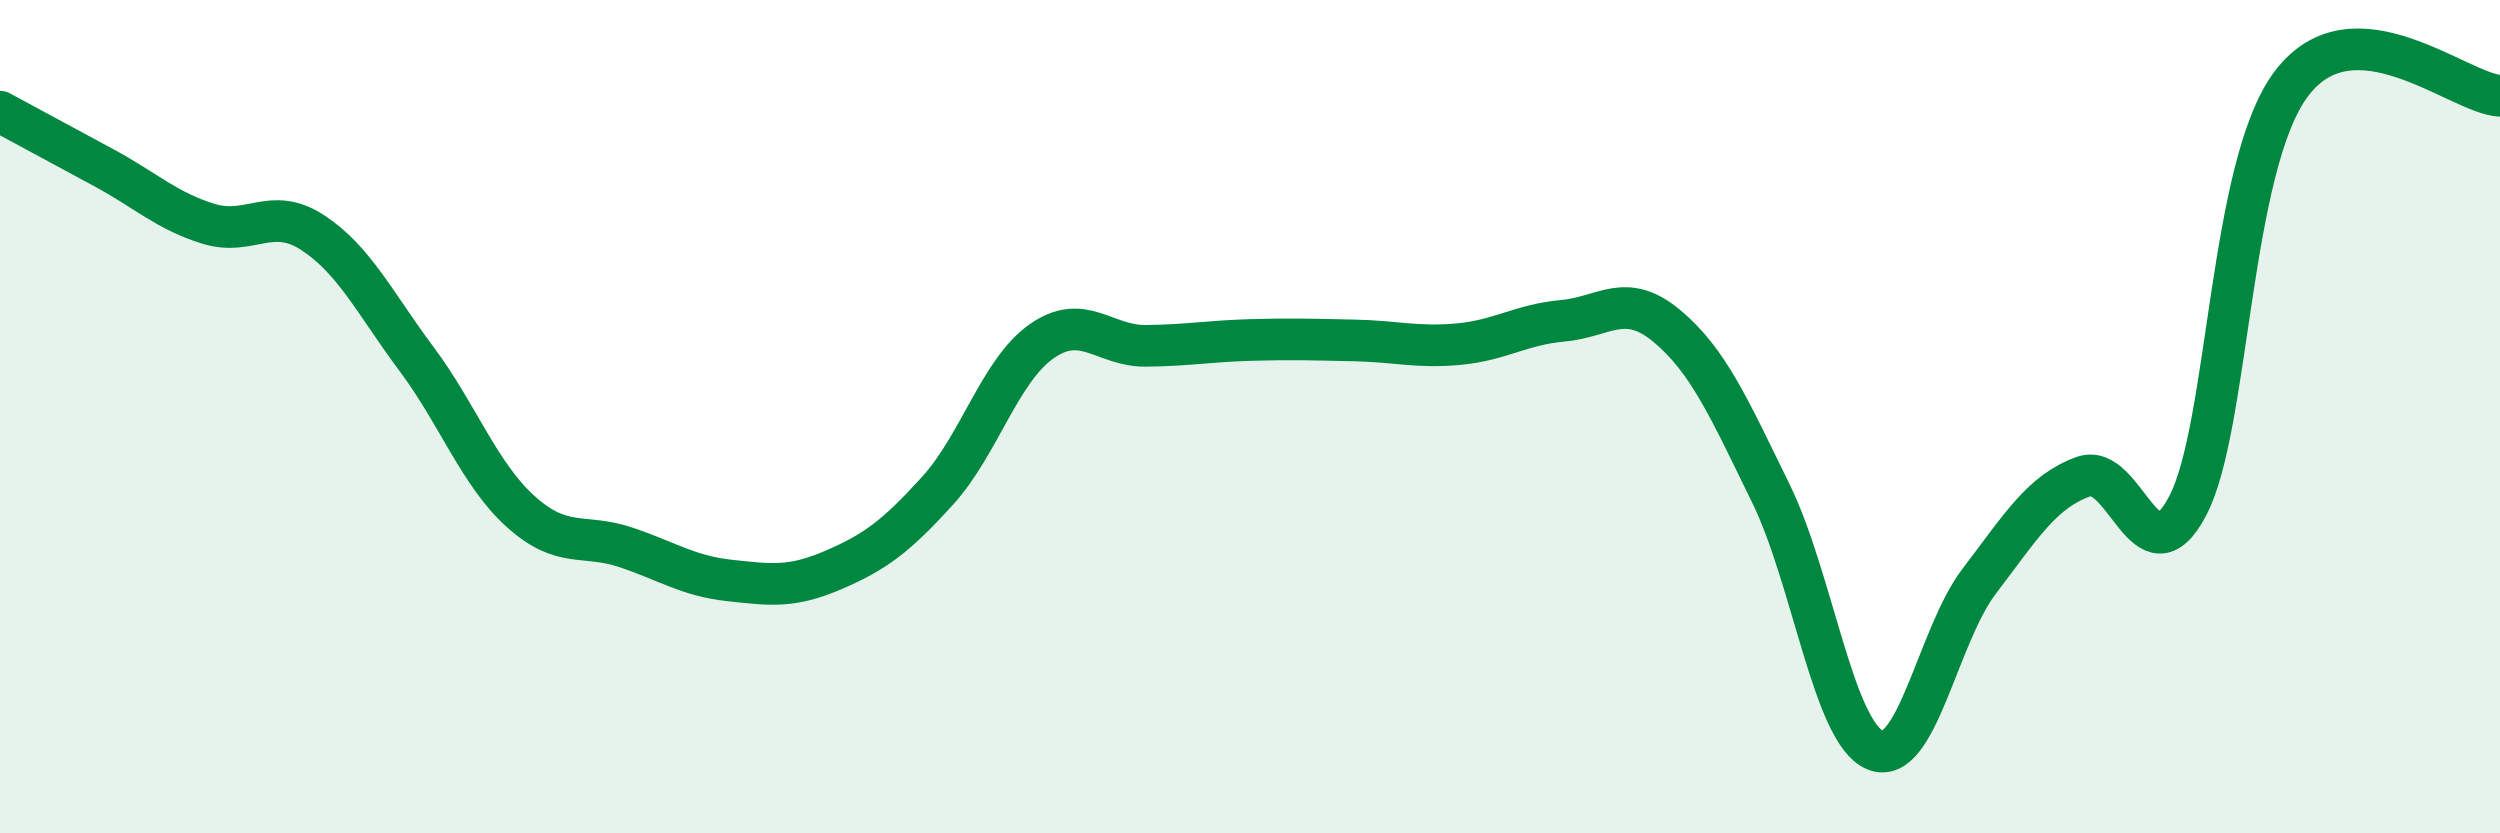 
    <svg width="60" height="20" viewBox="0 0 60 20" xmlns="http://www.w3.org/2000/svg">
      <path
        d="M 0,2.68 C 0.5,2.95 1.5,3.49 2.5,4.03 C 3.5,4.57 4,5.06 5,5.37 C 6,5.68 6.5,4.93 7.5,5.58 C 8.5,6.23 9,7.28 10,8.62 C 11,9.96 11.5,11.38 12.5,12.28 C 13.5,13.18 14,12.8 15,13.13 C 16,13.46 16.5,13.82 17.5,13.93 C 18.5,14.04 19,14.11 20,13.68 C 21,13.25 21.5,12.88 22.5,11.78 C 23.5,10.68 24,8.89 25,8.19 C 26,7.49 26.5,8.31 27.5,8.3 C 28.5,8.29 29,8.19 30,8.16 C 31,8.13 31.5,8.15 32.5,8.17 C 33.5,8.19 34,8.35 35,8.26 C 36,8.17 36.5,7.79 37.5,7.7 C 38.5,7.61 39,6.99 40,7.82 C 41,8.65 41.5,9.8 42.5,11.84 C 43.5,13.88 44,17.58 45,18 C 46,18.42 46.5,15.26 47.5,13.95 C 48.5,12.64 49,11.8 50,11.44 C 51,11.08 51.5,14.04 52.5,12.15 C 53.5,10.26 53.5,3.97 55,2 C 56.5,0.03 59,2.24 60,2.3L60 20L0 20Z"
        fill="#008740"
        opacity="0.1"
        stroke-linecap="round"
        stroke-linejoin="round"
      />
      <path
        d="M 0,2.68 C 0.5,2.95 1.5,3.49 2.5,4.03 C 3.5,4.57 4,5.06 5,5.37 C 6,5.68 6.5,4.93 7.5,5.58 C 8.5,6.23 9,7.28 10,8.62 C 11,9.96 11.5,11.38 12.5,12.28 C 13.5,13.18 14,12.8 15,13.13 C 16,13.46 16.5,13.82 17.5,13.93 C 18.5,14.04 19,14.11 20,13.68 C 21,13.25 21.5,12.88 22.5,11.78 C 23.5,10.68 24,8.89 25,8.19 C 26,7.49 26.5,8.31 27.5,8.3 C 28.5,8.29 29,8.19 30,8.16 C 31,8.13 31.5,8.15 32.5,8.17 C 33.5,8.19 34,8.35 35,8.26 C 36,8.17 36.5,7.79 37.5,7.7 C 38.5,7.61 39,6.99 40,7.82 C 41,8.65 41.5,9.8 42.5,11.84 C 43.5,13.88 44,17.58 45,18 C 46,18.42 46.5,15.26 47.5,13.95 C 48.5,12.64 49,11.8 50,11.44 C 51,11.08 51.5,14.04 52.5,12.15 C 53.5,10.26 53.5,3.97 55,2 C 56.5,0.03 59,2.24 60,2.3"
        stroke="#008740"
        stroke-width="1"
        fill="none"
        stroke-linecap="round"
        stroke-linejoin="round"
      />
    </svg>
  